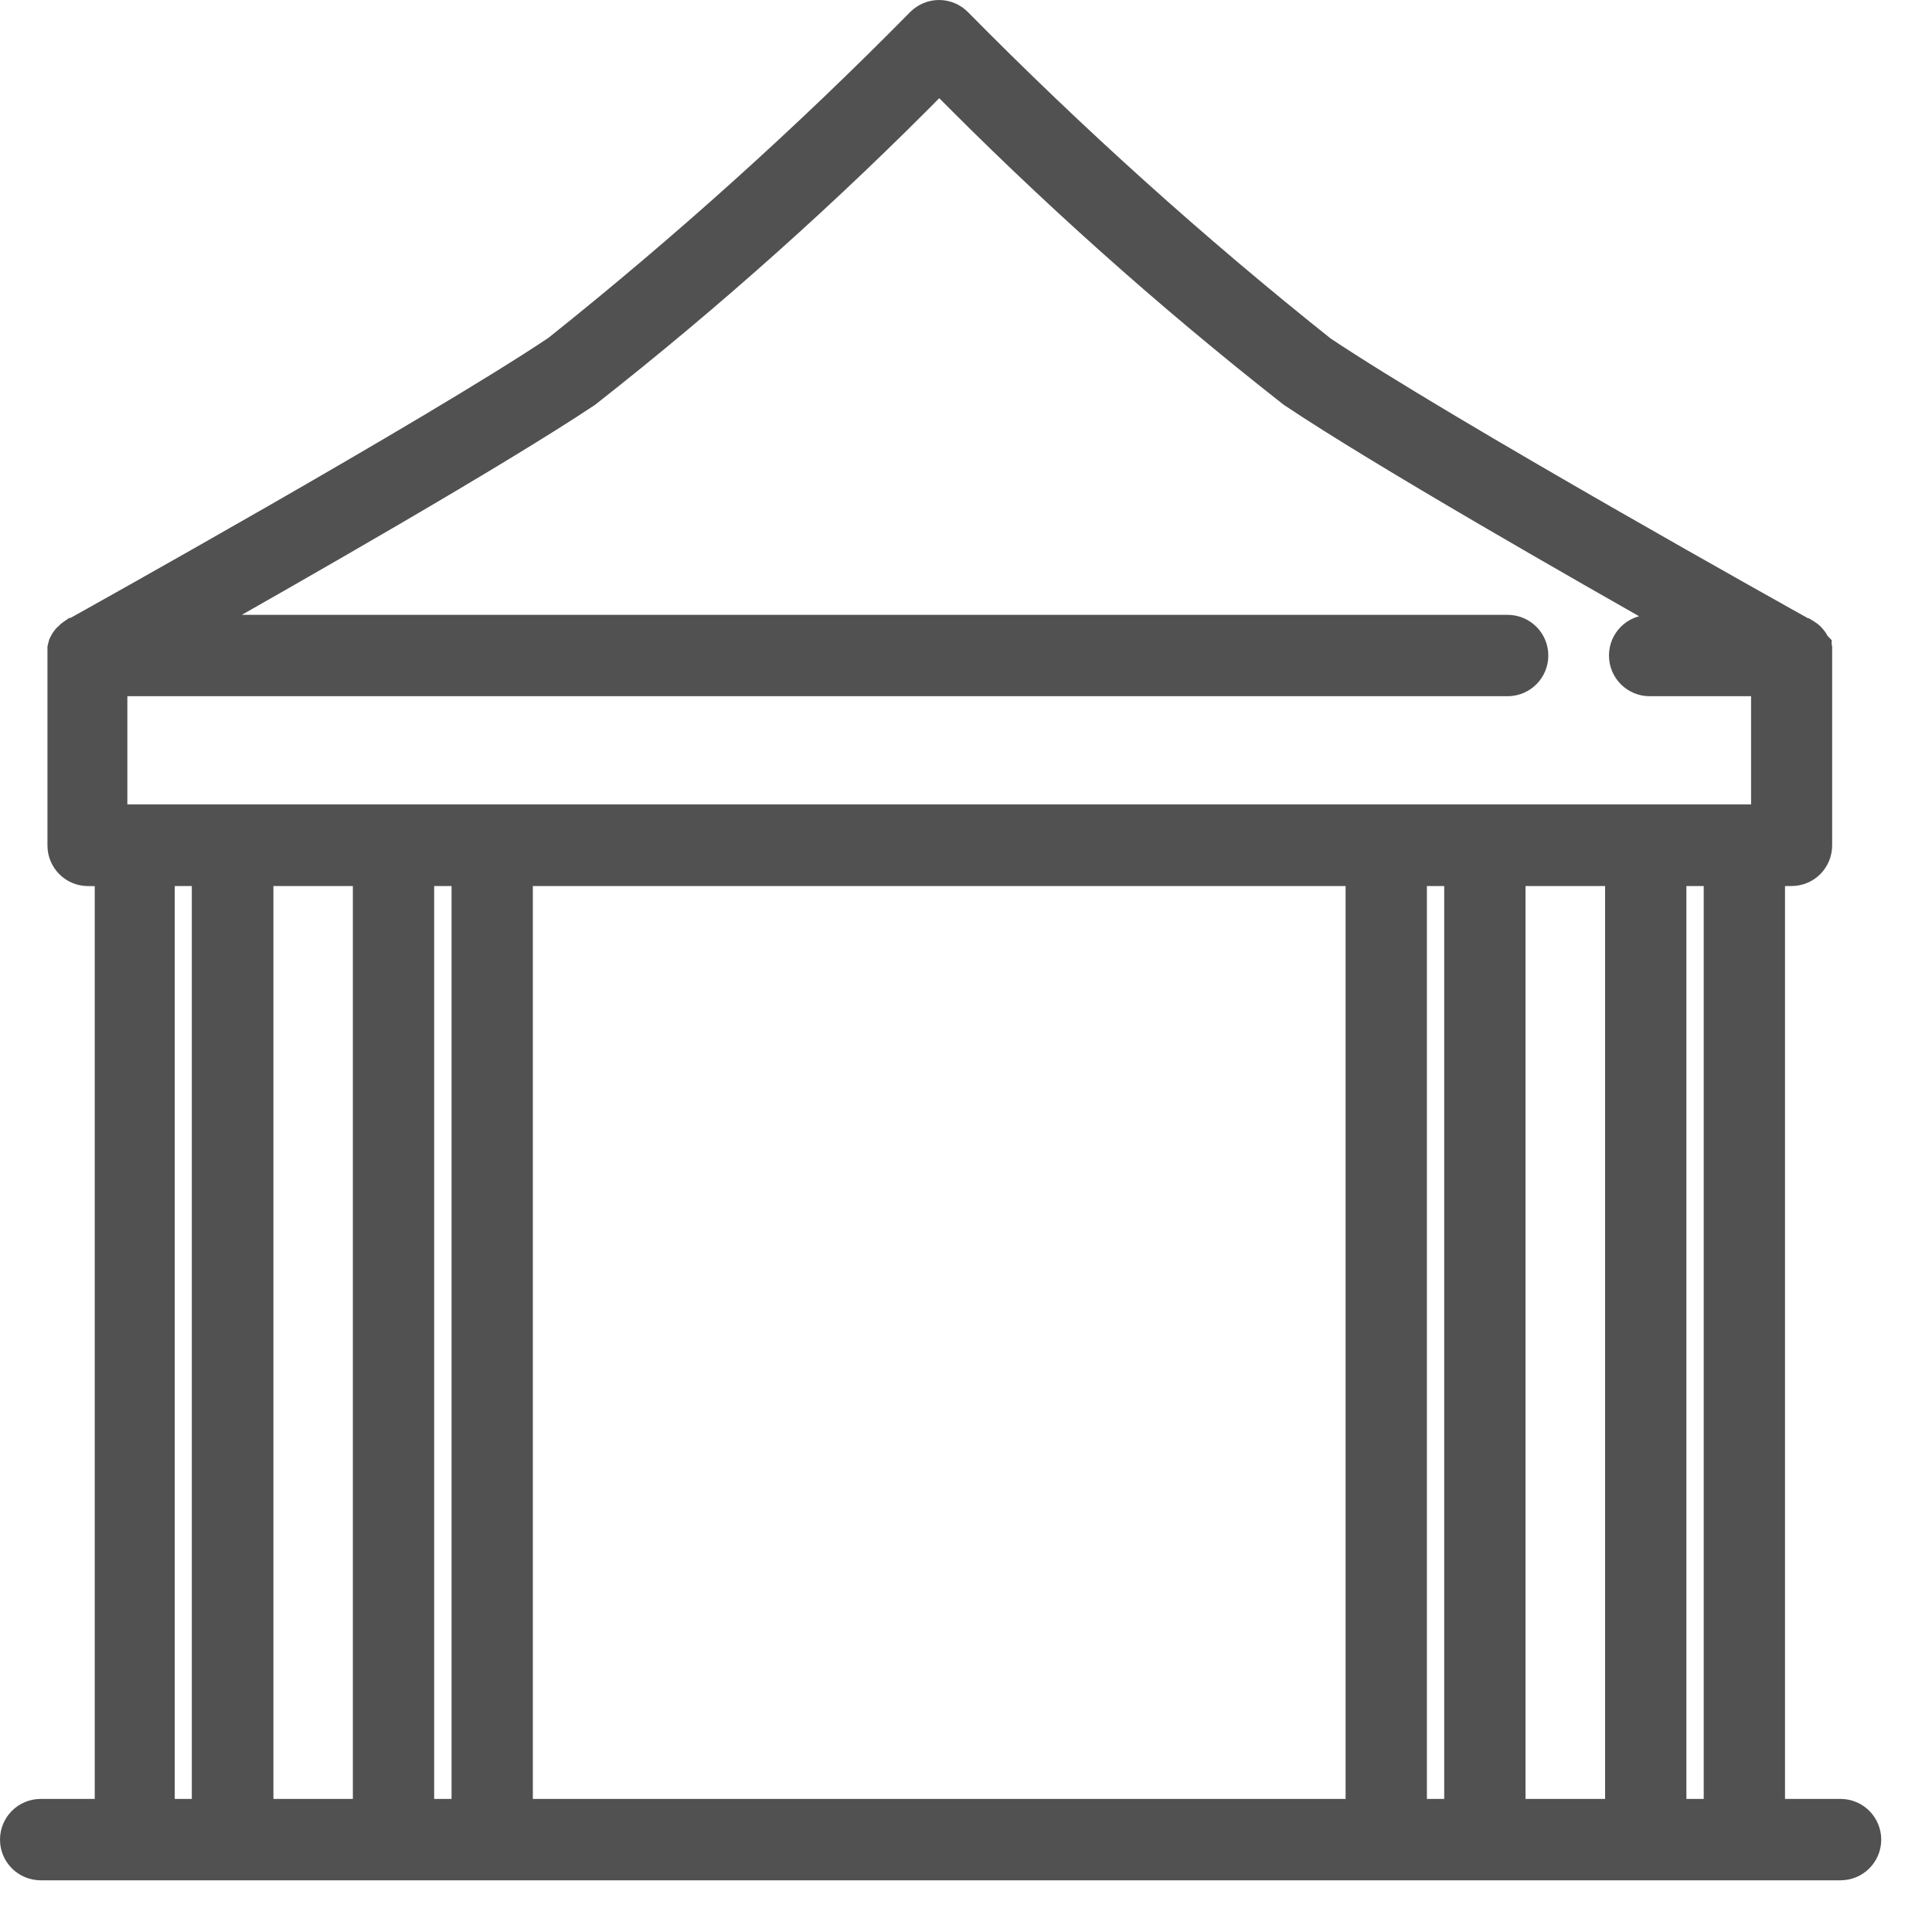 <?xml version="1.0" encoding="utf-8"?>
<svg width="25px" height="25px" viewBox="0 0 25 25" version="1.1" xmlns:xlink="http://www.w3.org/1999/xlink" xmlns="http://www.w3.org/2000/svg">
  <g id="event-tent" transform="translate(0.2 0.2)">
    <path d="M23.599 23.278L22.698 23.278L22.698 11.065L22.983 11.065C23.069 11.065 23.152 11.031 23.213 10.97C23.274 10.908 23.308 10.825 23.308 10.739L23.308 8.286L23.308 8.286L23.308 8.286C23.308 8.286 23.308 8.28 23.308 8.277C23.308 8.274 23.308 8.262 23.308 8.255C23.308 8.248 23.308 8.244 23.308 8.239C23.308 8.234 23.308 8.229 23.308 8.224C23.308 8.219 23.308 8.211 23.308 8.205L23.308 8.194L23.302 8.175L23.302 8.164L23.282 8.143L23.276 8.131L23.268 8.116L23.261 8.103L23.253 8.091L23.242 8.077L23.233 8.067L23.221 8.053L23.212 8.044L23.198 8.032L23.183 8.022L23.172 8.014L23.151 8.001L23.145 8.001L23.145 8.001C22.997 7.919 18.497 5.411 16.898 4.34C15.242 3.021 13.668 1.603 12.182 0.096C12.121 0.035 12.038 -2.22045e-16 11.951 0C11.865 2.22045e-16 11.782 0.035 11.72 0.096C10.238 1.601 8.666 3.016 7.014 4.334C5.415 5.405 0.912 7.914 0.766 7.995L0.766 7.995L0.76 7.995L0.741 8.008L0.729 8.017L0.716 8.027L0.699 8.045L0.69 8.054L0.676 8.065L0.668 8.074L0.657 8.089L0.649 8.1L0.641 8.114L0.632 8.131L0.626 8.143L0.62 8.165L0.62 8.177L0.614 8.195L0.614 8.208C0.614 8.214 0.614 8.22 0.614 8.226C0.614 8.232 0.614 8.237 0.614 8.242C0.614 8.247 0.614 8.252 0.614 8.257C0.614 8.262 0.614 8.272 0.614 8.28C0.614 8.288 0.614 8.285 0.614 8.288L0.614 10.74C0.614 10.92 0.759 11.066 0.94 11.066L1.226 11.066L1.226 23.278L0.327 23.278C0.146 23.278 2.42861e-17 23.424 0 23.605C-2.08167e-17 23.785 0.146 23.931 0.327 23.931L23.616 23.931C23.797 23.931 23.943 23.785 23.943 23.605C23.943 23.424 23.797 23.278 23.616 23.278L23.599 23.278ZM7.383 4.876C8.993 3.612 10.52 2.246 11.954 0.786C13.389 2.246 14.918 3.613 16.529 4.876C17.689 5.653 20.262 7.123 21.736 7.956L21.146 7.956C20.966 7.956 20.82 8.102 20.82 8.282C20.82 8.463 20.966 8.609 21.146 8.609L22.659 8.609L22.659 10.409L1.248 10.409L1.248 8.609L19.308 8.609C19.489 8.609 19.635 8.463 19.635 8.282C19.635 8.102 19.489 7.956 19.308 7.956L2.171 7.956C3.646 7.123 6.218 5.653 7.383 4.876ZM20.77 11.065L20.77 23.278L19.34 23.278L19.34 11.065L20.77 11.065ZM17.412 11.065L17.412 23.278L6.495 23.278L6.495 11.065L17.412 11.065ZM4.566 11.065L4.566 23.278L3.138 23.278L3.138 11.065L4.566 11.065ZM1.861 23.278L1.861 11.065L2.482 11.065L2.482 23.278L1.861 23.278ZM5.218 23.278L5.218 11.065L5.843 11.065L5.843 23.278L5.22 23.278L5.218 23.278ZM18.064 23.278L18.064 11.065L18.688 11.065L18.688 23.278L18.064 23.278ZM21.422 23.278L21.422 11.065L22.046 11.065L22.046 23.278L21.422 23.278L21.422 23.278Z" id="event-tent" fill="#515151" stroke="#515151" stroke-width="0.4" />
  </g>
</svg>